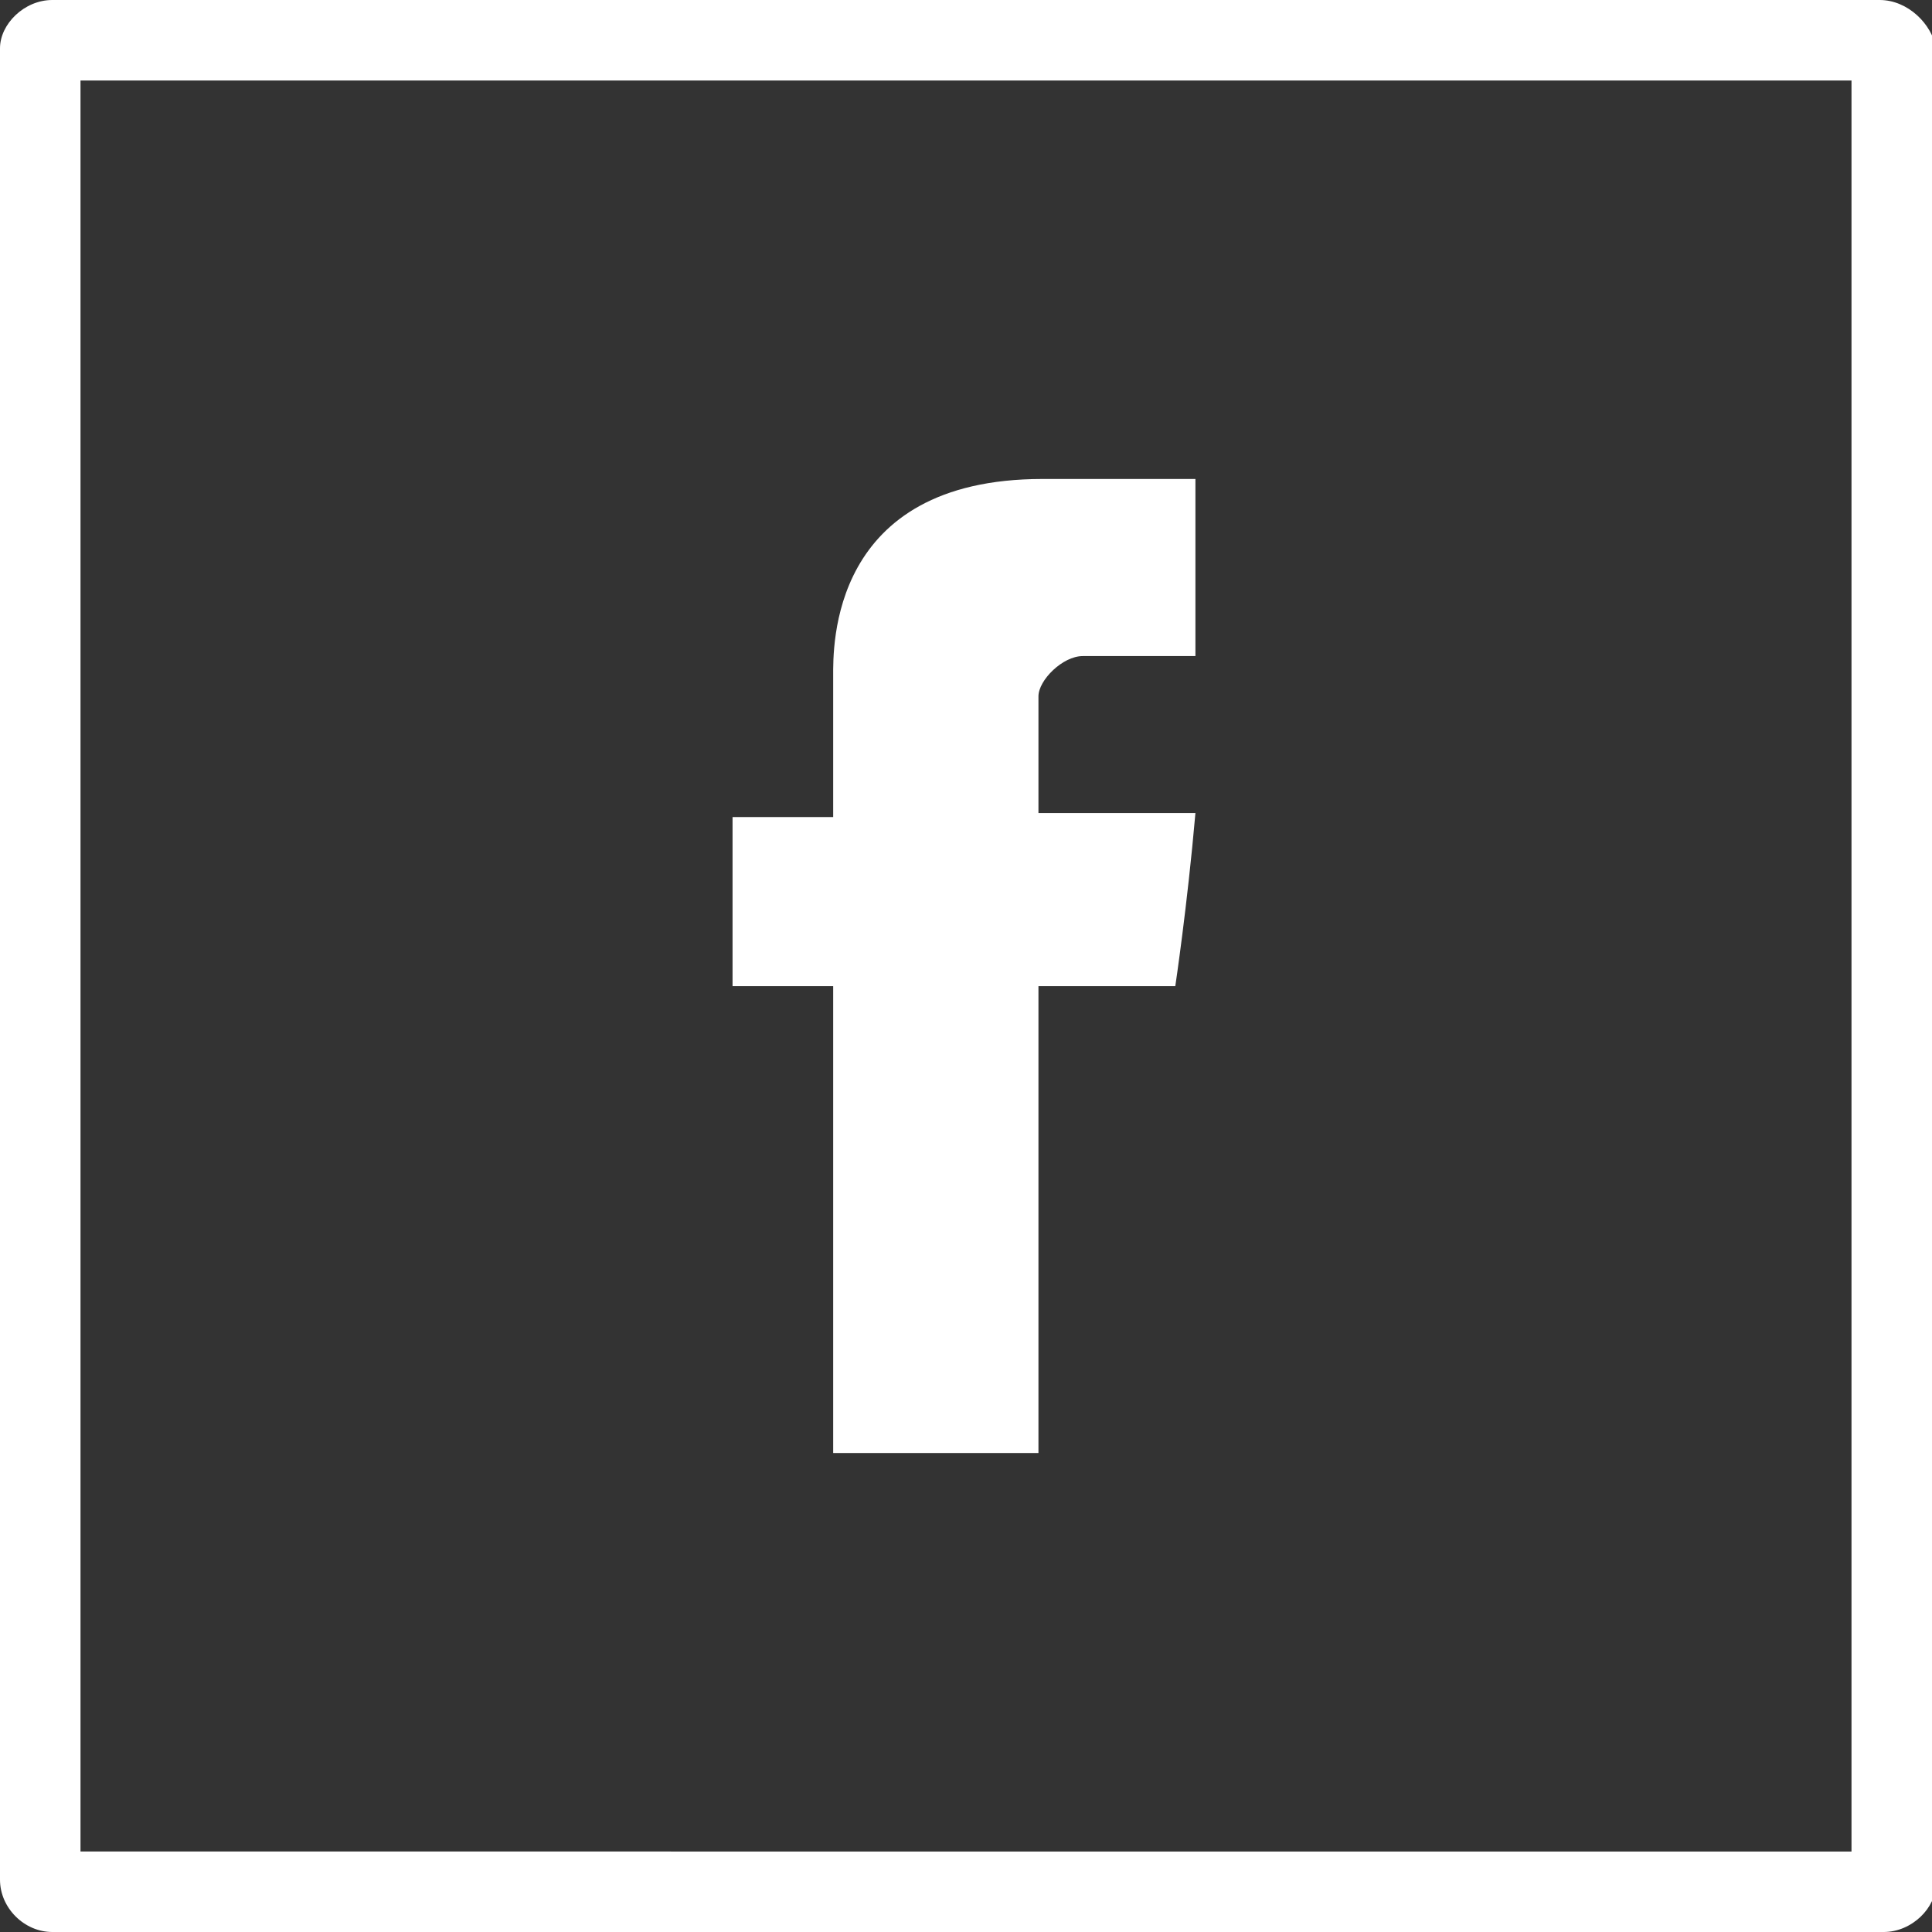 <?xml version="1.0" encoding="utf-8"?>
<!-- Generator: Adobe Illustrator 21.0.2, SVG Export Plug-In . SVG Version: 6.00 Build 0)  -->
<svg version="1.1" id="facebook" xmlns="http://www.w3.org/2000/svg" xmlns:xlink="http://www.w3.org/1999/xlink" x="0px" y="0px"
	 width="48px" height="48px" viewBox="0 0 48 48" style="enable-background:new 0 0 48 48;" xml:space="preserve" fill="#fff">
<rect x="0" y="0" width="48" height="48" fill="#333333" stroke="none"/>
<style type="text/css">
	.st0{}
</style>
<path class="st0" d="M46,2v44H2V2H46 M46.7,0H1.3C0.6,0,0,0.6,0,1.2v45.5C0,47.4,0.6,48,1.3,48h45.5c0.7,0,1.3-0.6,1.3-1.2V1.2
	C48,0.6,47.4,0,46.7,0L46.7,0z"/>
<path id="Facebook_3_" class="st0" d="M20.7,16.8c0,0.6,0,3.5,0,3.5h-2.5v4.2h2.5v11.6h5.1V24.5h3.4c0,0,0.3-2,0.5-4.3
	c-0.4,0-3.9,0-3.9,0s0-2.5,0-2.9c0-0.4,0.6-1,1.1-1c0.6,0,1.7,0,2.8,0c0-0.6,0-2.6,0-4.4c-1.4,0-3.1,0-3.8,0
	C20.6,11.9,20.7,16.1,20.7,16.8z"/>
</svg>
